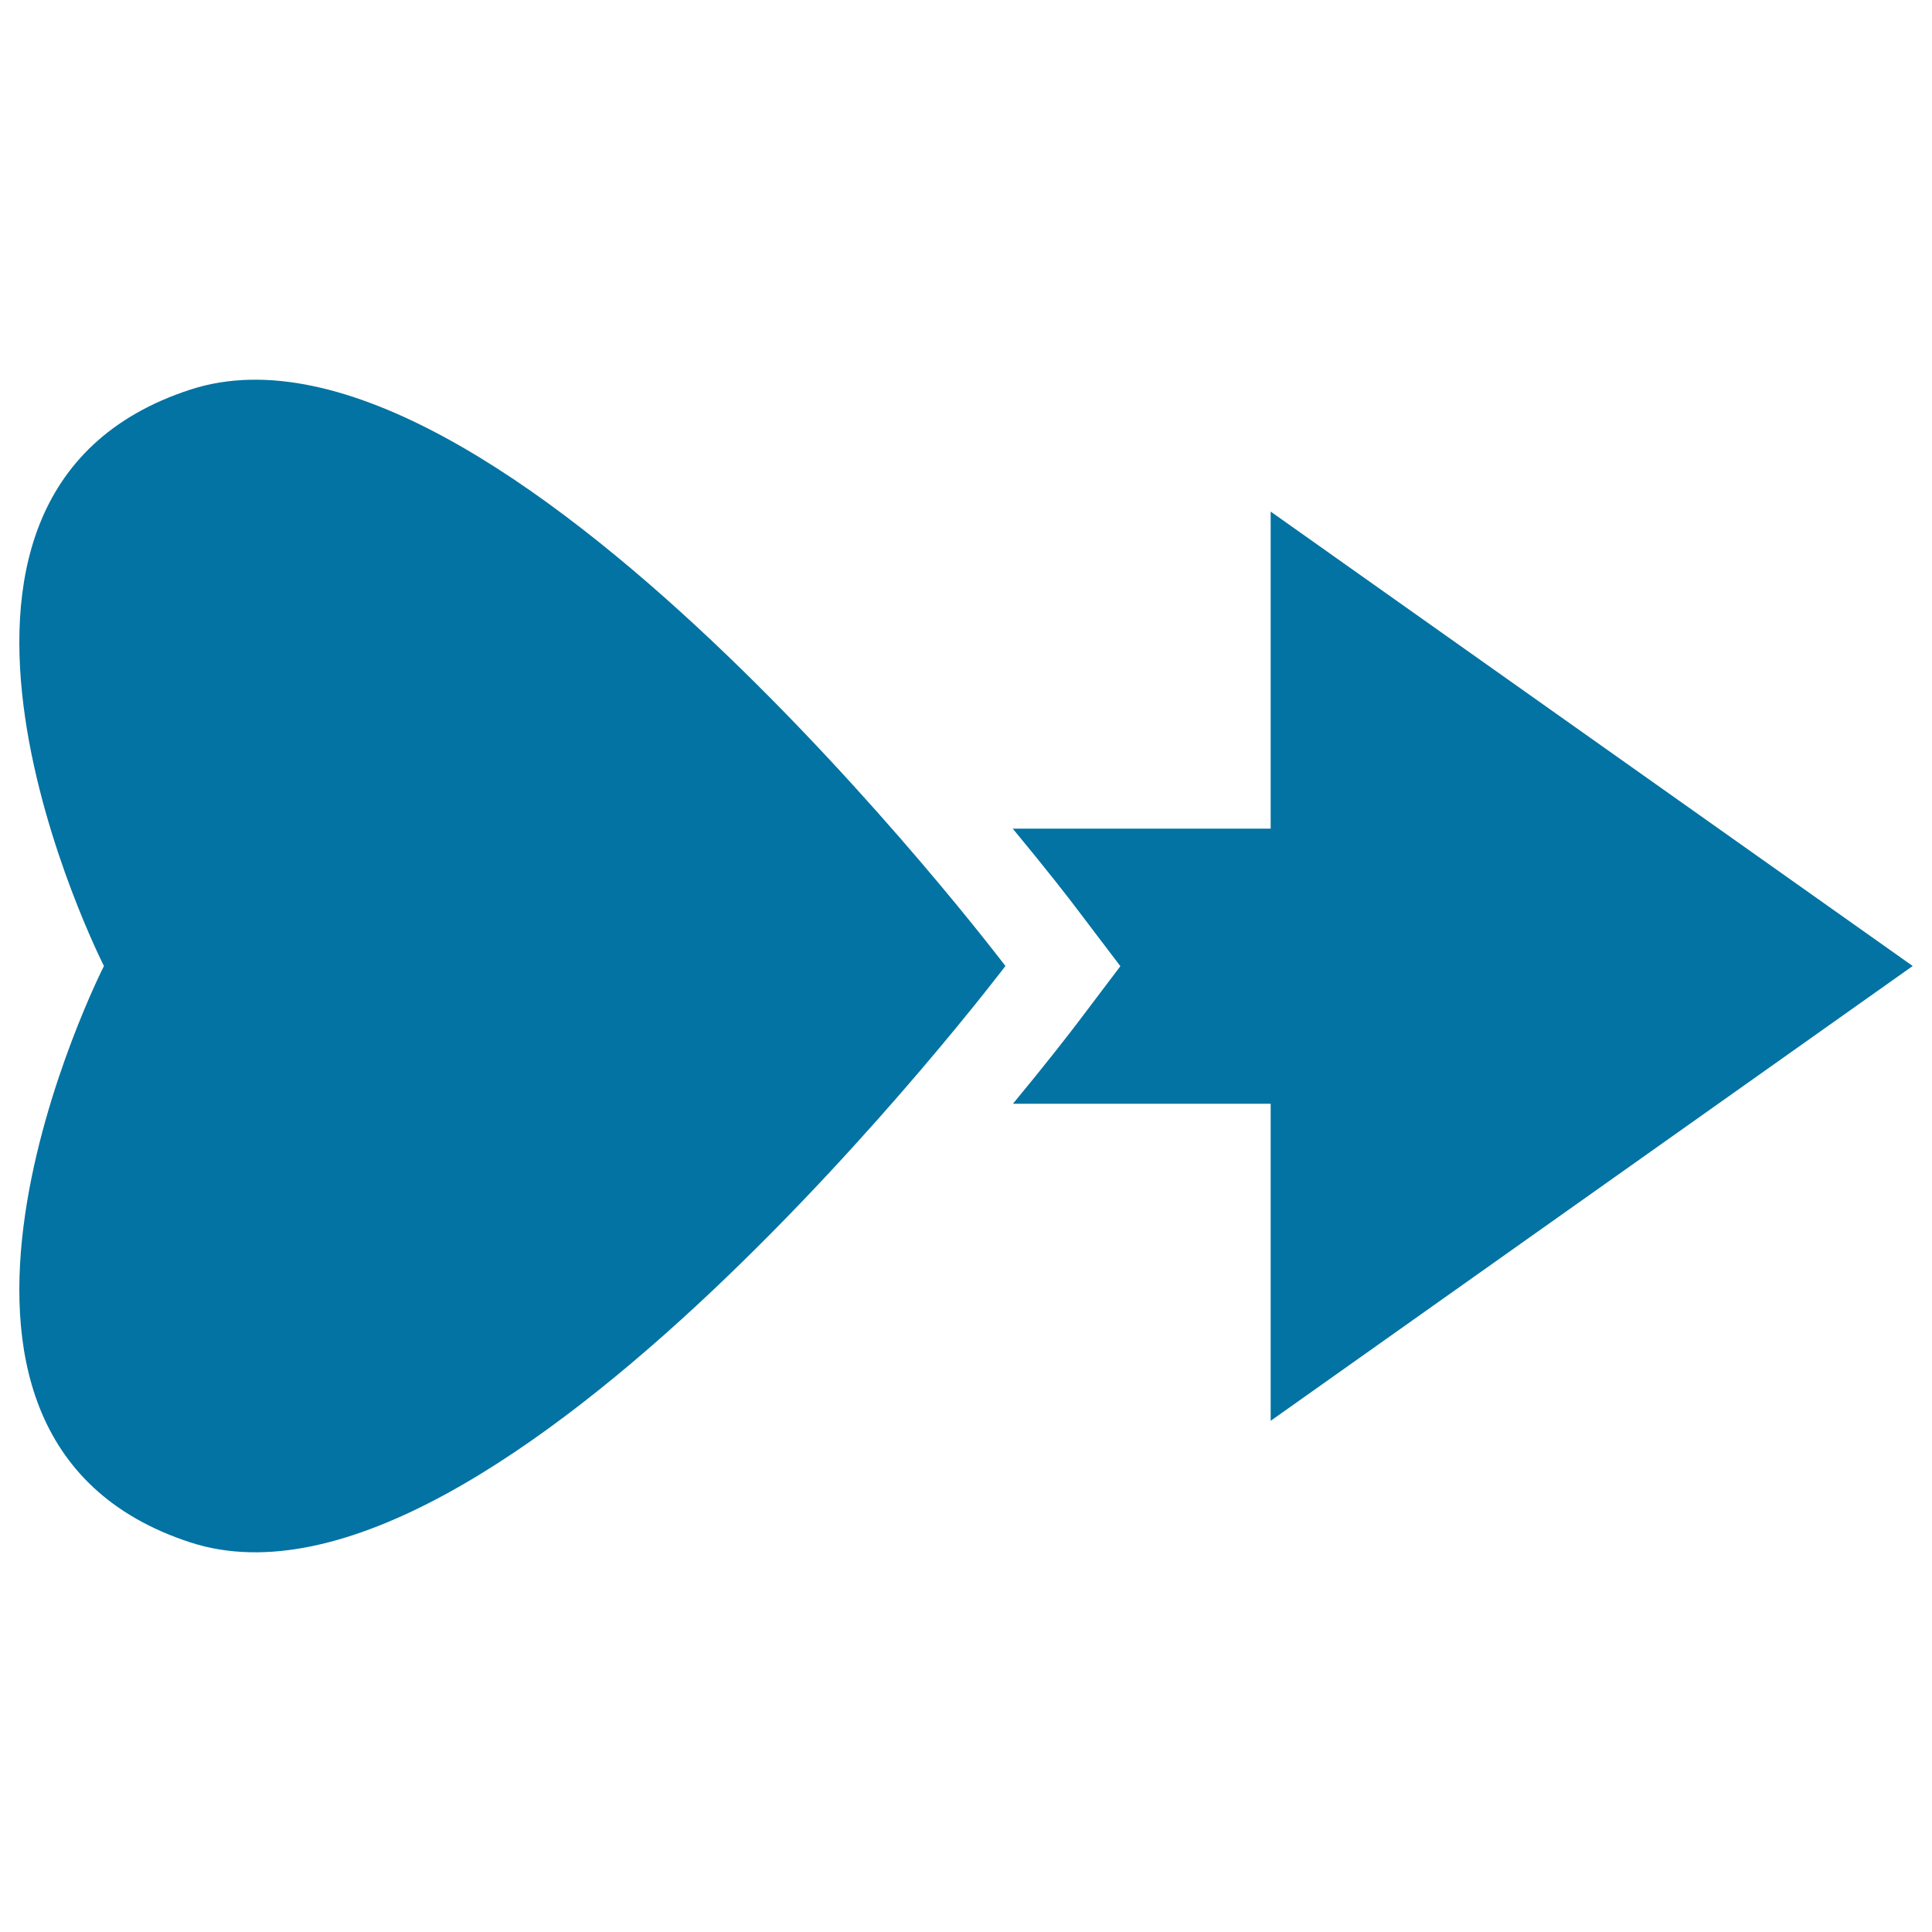 <svg xmlns="http://www.w3.org/2000/svg" viewBox="0 0 1000 1000" style="fill:#0273a2">
<title>Heart Direction To Right SVG icon</title>
<g><g><path d="M990,500L657.7,264.8v164.1H524.2c17.3,20.9,29.3,36.3,34,42.6l21.7,28.6l-21.7,28.7c-4.7,6.2-16.6,21.6-33.9,42.5h133.4v164.1L990,500z"/><path d="M98.7,201.6C-70,256.3,53.8,500,53.8,500S-70,743.7,98.7,798.4C255.9,849.3,520.4,500,520.4,500S255.9,150.7,98.7,201.6z"/></g></g>
</svg>